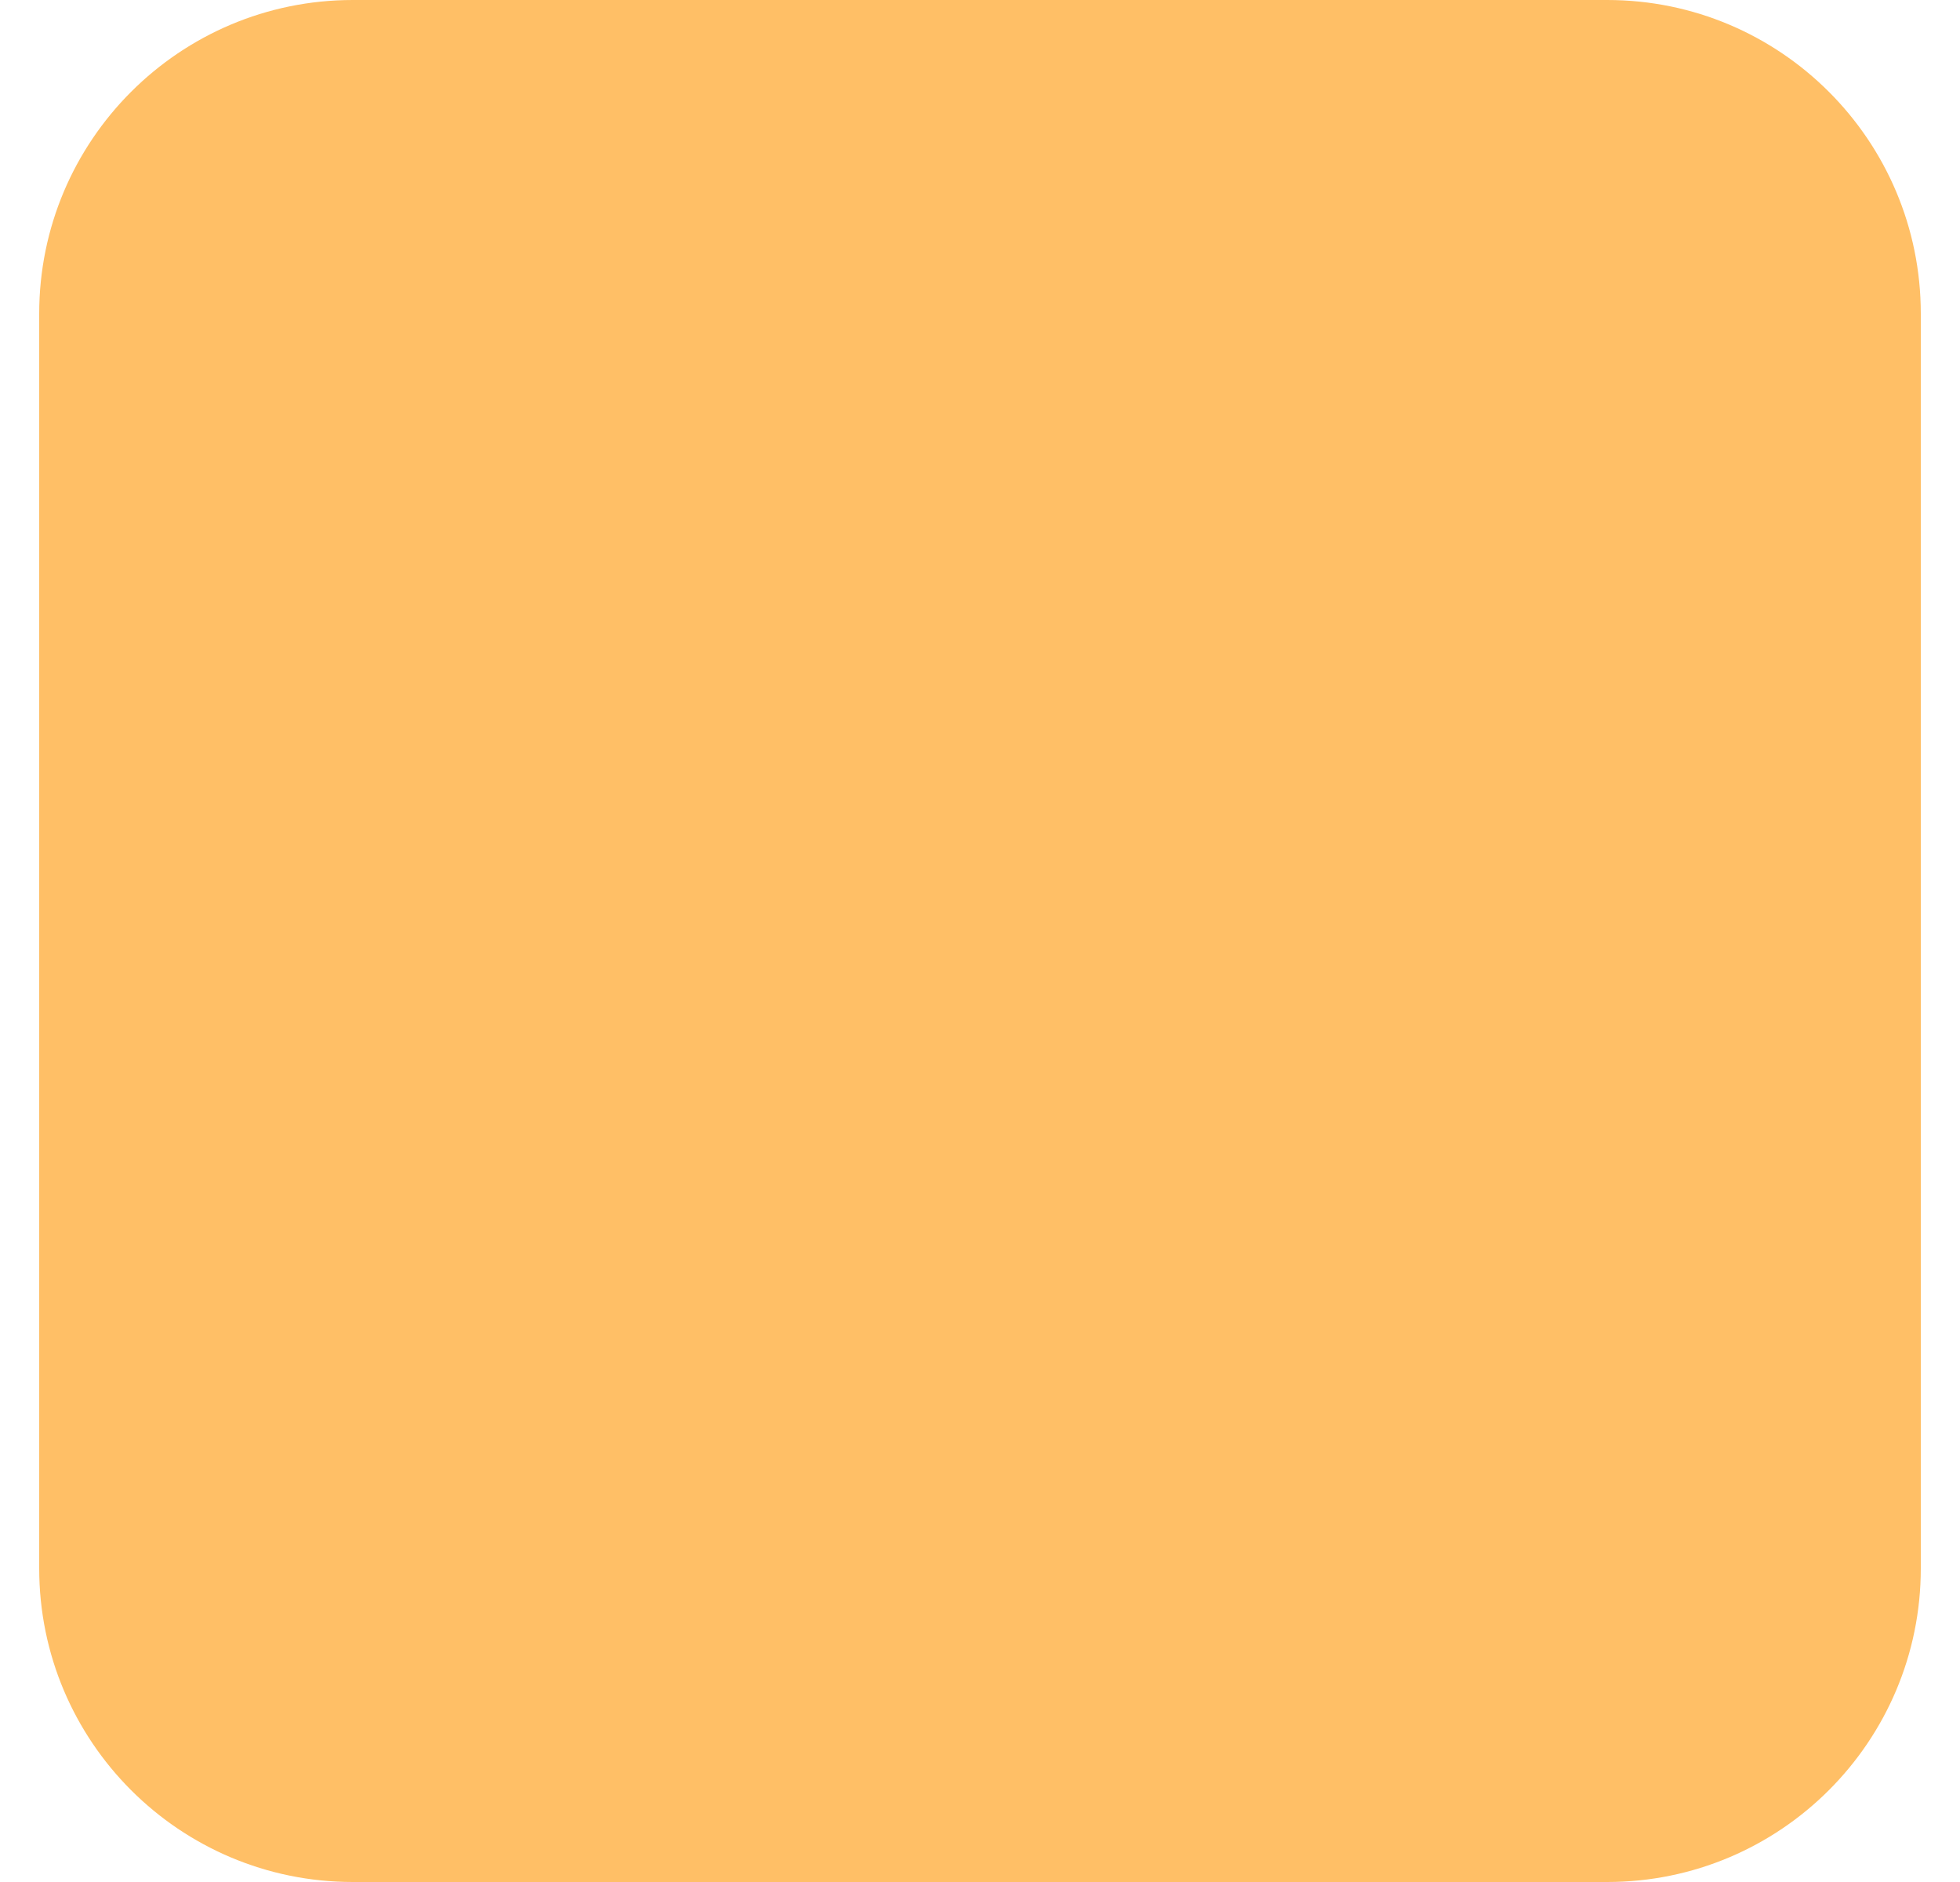<svg width="25" height="24" viewBox="0 0 25 24" fill="none" xmlns="http://www.w3.org/2000/svg">
<path d="M0.5 4L0.5 20C0.5 22.209 2.291 24 4.5 24L20.5 24C22.709 24 24.5 22.209 24.5 20L24.5 4C24.5 1.791 22.709 9.36556e-07 20.5 1.03312e-06L4.5 1.7325e-06C2.291 1.82907e-06 0.5 1.791 0.5 4Z" fill="#FFBF66"/>
</svg>
